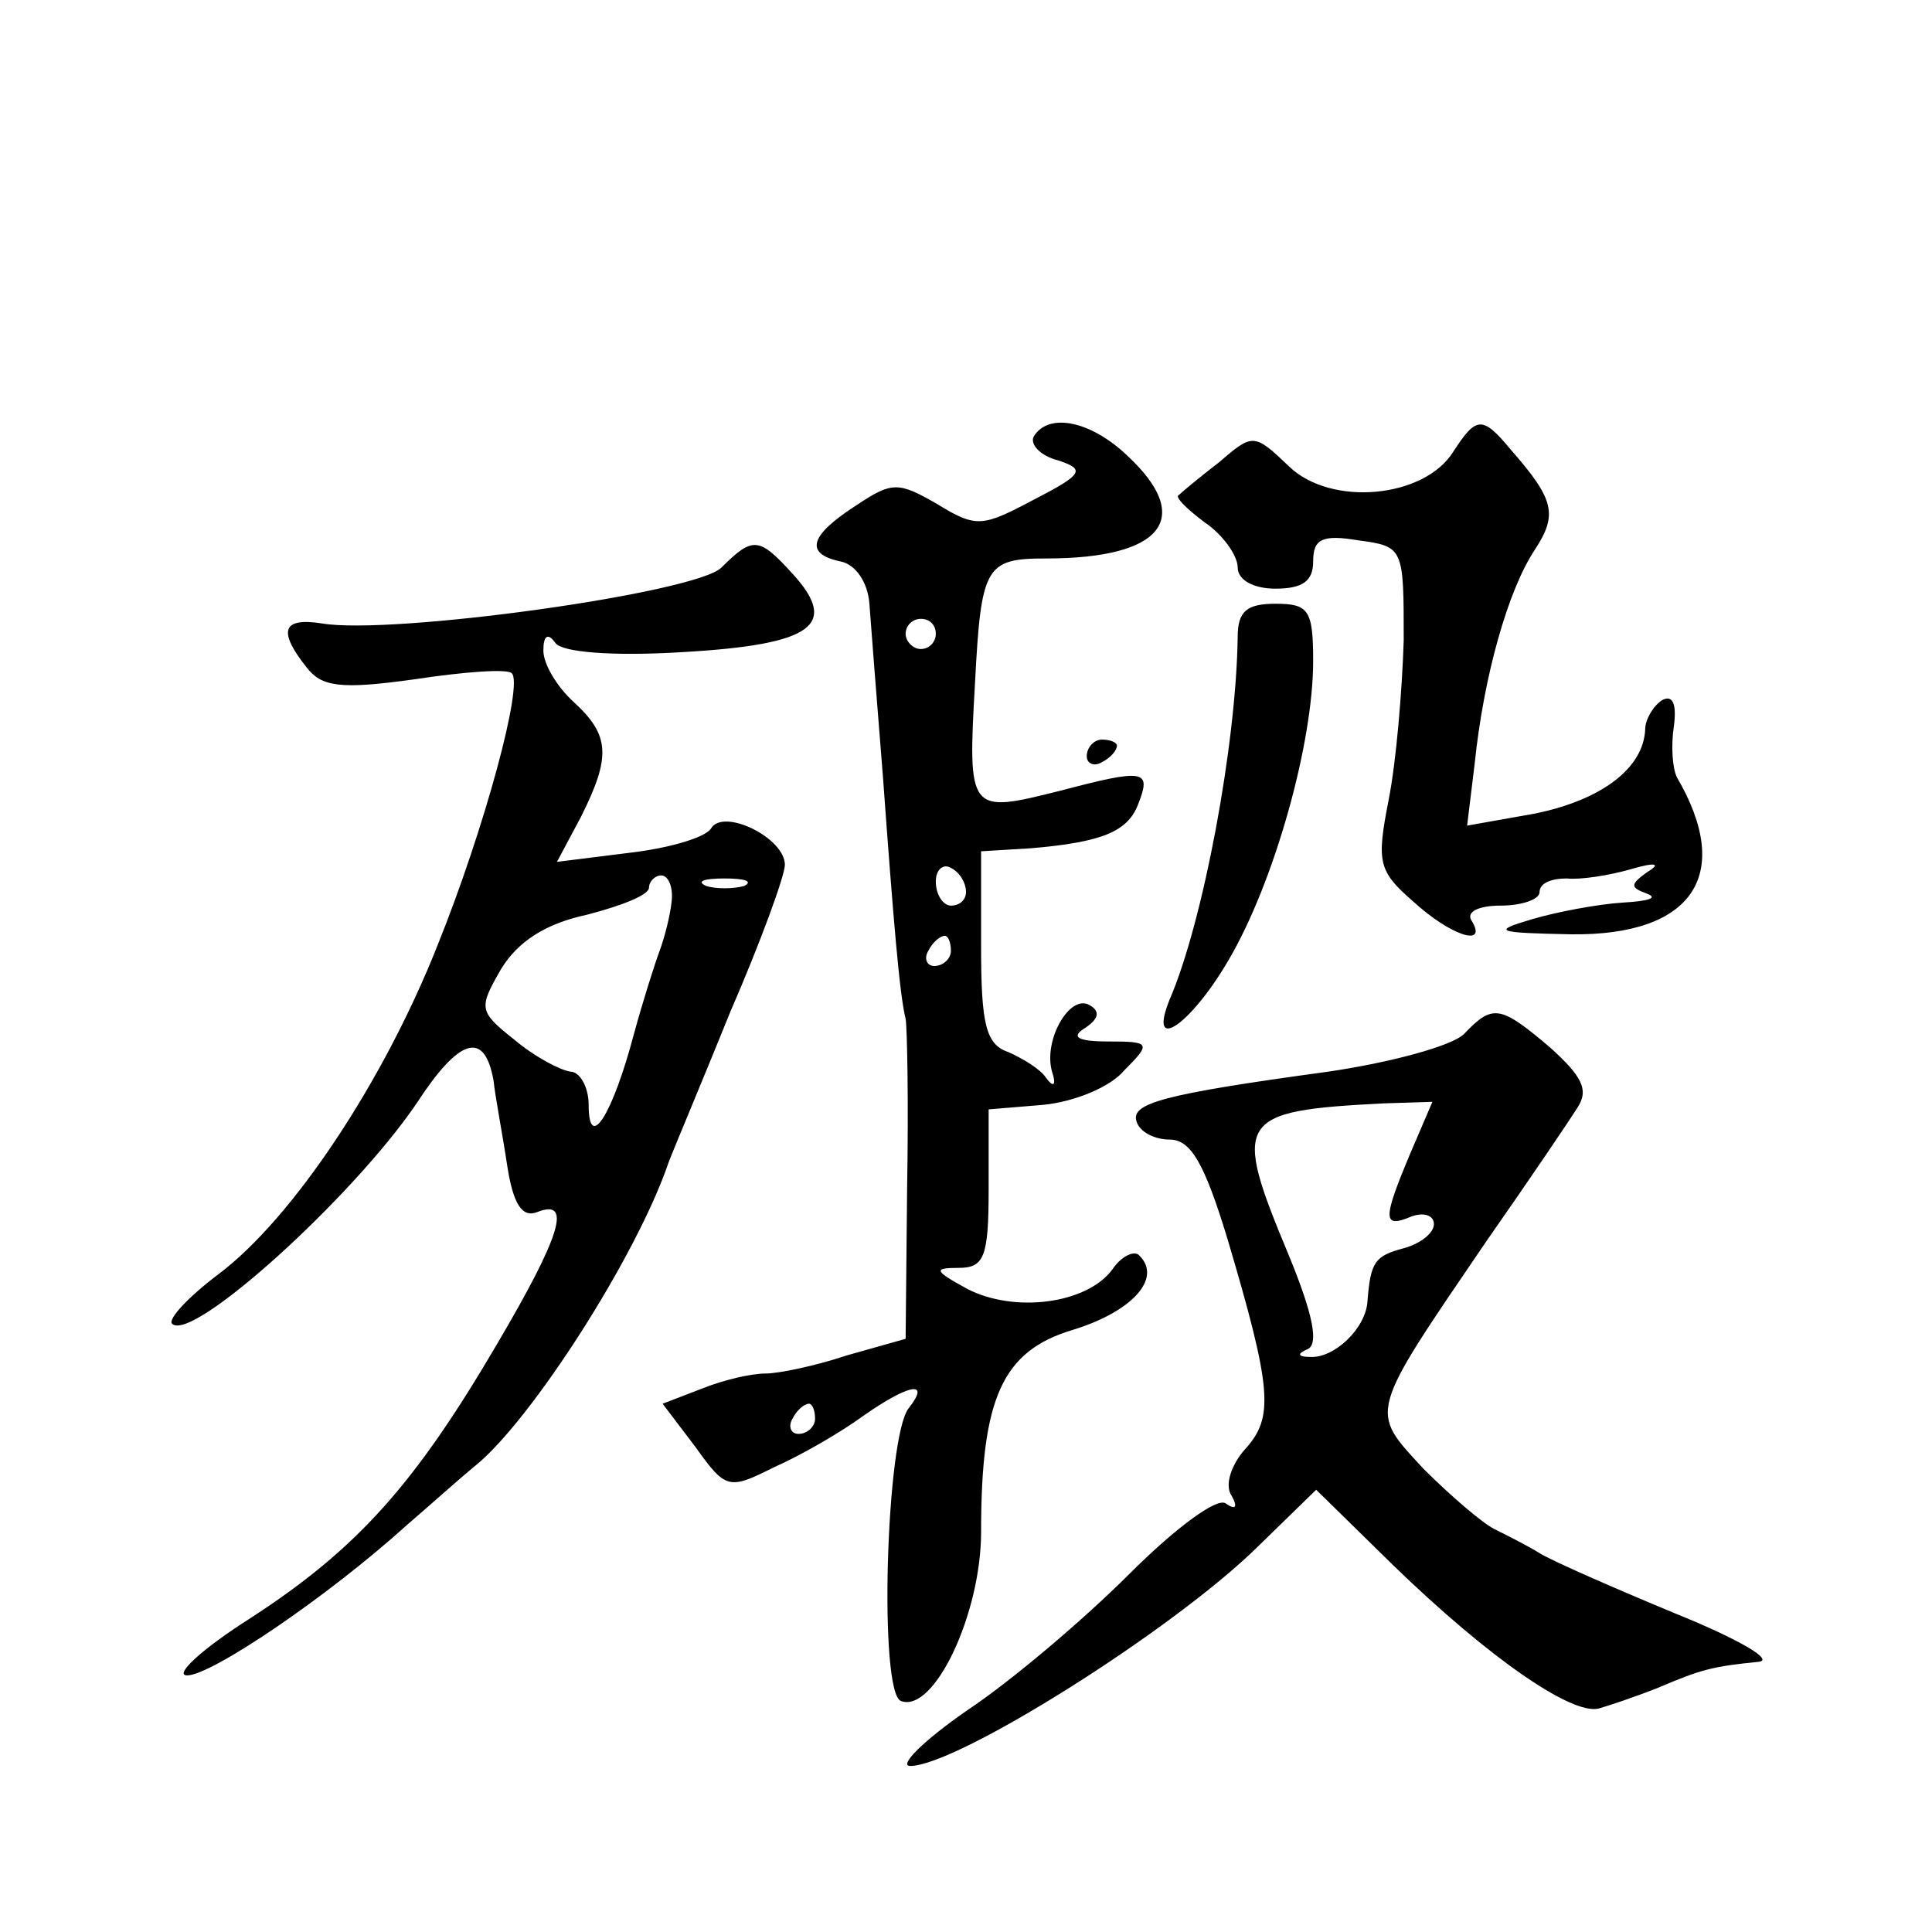 <?xml version="1.0" standalone="no"?>
<!DOCTYPE svg PUBLIC "-//W3C//DTD SVG 20010904//EN"
 "http://www.w3.org/TR/2001/REC-SVG-20010904/DTD/svg10.dtd">
<svg version="1.0" xmlns="http://www.w3.org/2000/svg"
 width="128pt" height="128pt" viewBox="0 0 128 128"
 preserveAspectRatio="xMidYMid meet">
<g transform="translate(0,128) scale(0.1,-0.1)"
fill="#0" stroke="none">
<path d="M685 991 c-3 -5 4 -13 16 -16 18 -6 17 -9 -16 -26 -34 -18 -38 -19 -64
-3 -26 15 -30 15 -54 -1 -31 -20 -34 -32 -10 -37 10 -2 18 -14 19 -28 1 -14 5 -65
9 -115 7 -96 11 -144 15 -160 1 -5 2 -55 1 -111 l-1 -101 -39 -11 c-21 -7 -45 -12
-54 -12 -9 0 -27 -4 -42 -10 l-26 -10 22 -29 c20 -28 22 -28 52 -13 18 8 44 23
59 34 30 21 45 24 30 5 -15 -19 -20 -189 -5 -194 22 -8 53 58 53 112 0 89 14 120
61 134 39 12 59 34 44 49 -3 4 -12 0 -18 -9 -17 -23 -65 -29 -96 -13 -22 12 -23
14 -6 14 17 0 20 7 20 52 l0 53 36 3 c21 2 45 12 54 23 18 18 17 19 -11 19 -20
0 -25 3 -15 9 9 6 10 11 3 15 -13 8 -31 -23 -25 -44 3 -9 1 -11 -4 -4 -4 6 -16
13 -25 17 -15 5 -18 19 -18 70 l0 63 33 2 c47 4 64 11 71 29 9 23 5 24 -52 9 -60
-15 -61 -15 -56 72 4 77 7 82 47 82 78 0 98 27 54 68 -24 23 -52 29 -62 13z m-65
-131 c0 -5 -4 -10 -10 -10 -5 0 -10 5 -10 10 0 6 5 10 10 10 6 0 10 -4 10 -10z
m20 -171 c0 -5 -4 -9 -10 -9 -5 0 -10 7 -10 16 0 8 5 12 10 9 6 -3 10 -10 10 -16z
m-10 -39 c0 -5 -5 -10 -11 -10 -5 0 -7 5 -4 10 3 6 8 10 11 10 2 0 4 -4 4 -10z
m-90 -310 c0 -5 -5 -10 -11 -10 -5 0 -7 5 -4 10 3 6 8 10 11 10 2 0 4 -4 4 -10z
M963 981 c-19 -31 -81 -37 -109 -10 -23 22 -24 22 -46 3 -13 -10 -25 -20 -27 -22
-3 -1 5 -9 17 -18 12 -8 22 -22 22 -30 0 -8 10 -14 25 -14 18 0 25 5 25 18 0 15
6 18 30 14 30 -4 30 -5 30 -66 -1 -33 -5 -81 -10 -106 -8 -41 -7 -47 16 -67 25
-23 50 -31 39 -13 -4 6 5 10 19 10 14 0 26 4 26 9 0 6 8 9 18 9 9 -1 28 2 42 6
17 5 21 4 11 -2 -11 -8 -11 -10 0 -14 8 -3 1 -5 -16 -6 -16 -1 -43 -6 -60 -11 -27
-8 -24 -9 26 -10 80 -1 108 39 70 104 -3 6 -4 21 -2 34 2 15 -1 21 -8 17 -6 -4
-11 -13 -11 -19 -1 -26 -29 -47 -73 -56 l-45 -8 5 41 c6 58 22 115 40 142 15 23
13 33 -16 66 -19 23 -23 22 -38 -1z M478 904 c-17 -17 -219 -45 -265 -37 -26 4
-29 -5 -10 -29 10 -13 22 -15 72 -8 33 5 61 7 64 4 8 -7 -18 -103 -49 -180 -36
-91 -96 -181 -145 -218 -20 -15 -34 -30 -31 -33 13 -13 120 84 162 146 28 43 45
49 51 15 1 -10 6 -36 9 -56 4 -26 10 -35 20 -31 23 9 16 -15 -27 -88 -54 -92 -92
-135 -163 -181 -33 -21 -51 -38 -42 -38 16 0 93 52 146 100 14 12 34 30 45 39 37
30 107 139 128 201 3 8 22 53 41 100 20 46 36 90 36 97 0 18 -41 38 -49 24 -4 -6
-28 -13 -54 -16 l-48 -6 16 30 c20 40 19 54 -5 76 -11 10 -20 25 -20 34 0 10 3
12 8 5 4 -6 37 -9 85 -6 86 5 103 18 72 52 -22 24 -26 25 -47 4z m-33 -221 c-1
-10 -5 -25 -8 -33 -3 -8 -11 -33 -17 -55 -14 -53 -30 -79 -30 -47 0 12 -6 22 -12
22 -7 1 -24 10 -37 21 -24 19 -24 21 -9 47 11 18 29 30 57 36 23 6 41 13 41 18
0 4 4 8 8 8 5 0 8 -8 7 -17z m48 10 c-7 -2 -19 -2 -25 0 -7 3 -2 5 12 5 14 0 19
-2 13 -5z M820 858 c-1 -72 -23 -189 -45 -240 -15 -37 14 -17 39 26 30 51 56 143
56 198 0 34 -3 38 -25 38 -19 0 -25 -5 -25 -22z M720 779 c0 -5 5 -7 10 -4 6 3
10 8 10 11 0 2 -4 4 -10 4 -5 0 -10 -5 -10 -11z M970 595 c-8 -8 -49 -19 -90 -25
-110 -15 -131 -21 -127 -33 2 -7 12 -12 22 -12 14 0 23 -16 38 -65 30 -101 31 -119
12 -140 -9 -10 -14 -24 -9 -31 4 -7 3 -10 -4 -5 -6 4 -34 -17 -64 -47 -29 -29 -77
-70 -107 -90 -29 -20 -46 -37 -38 -37 31 0 174 90 230 145 l39 38 51 -50 c64 -62
118 -99 136 -95 7 2 25 8 40 14 28 12 36 14 66 17 11 1 -13 15 -55 32 -41 17 -82
35 -90 40 -8 5 -22 12 -30 16 -8 4 -29 22 -47 40 -36 39 -37 35 42 151 28 40 55
80 60 88 8 12 3 21 -18 40 -33 28 -38 29 -57 9z m-36 -80 c-18 -43 -18 -49 1 -41
8 3 15 1 15 -5 0 -6 -9 -13 -20 -16 -19 -5 -22 -9 -24 -35 -1 -18 -22 -38 -38 -37
-8 0 -9 2 -2 5 8 3 4 23 -12 62 -38 91 -35 96 63 101 l32 1 -15 -35z"/>
</g>
</svg>
